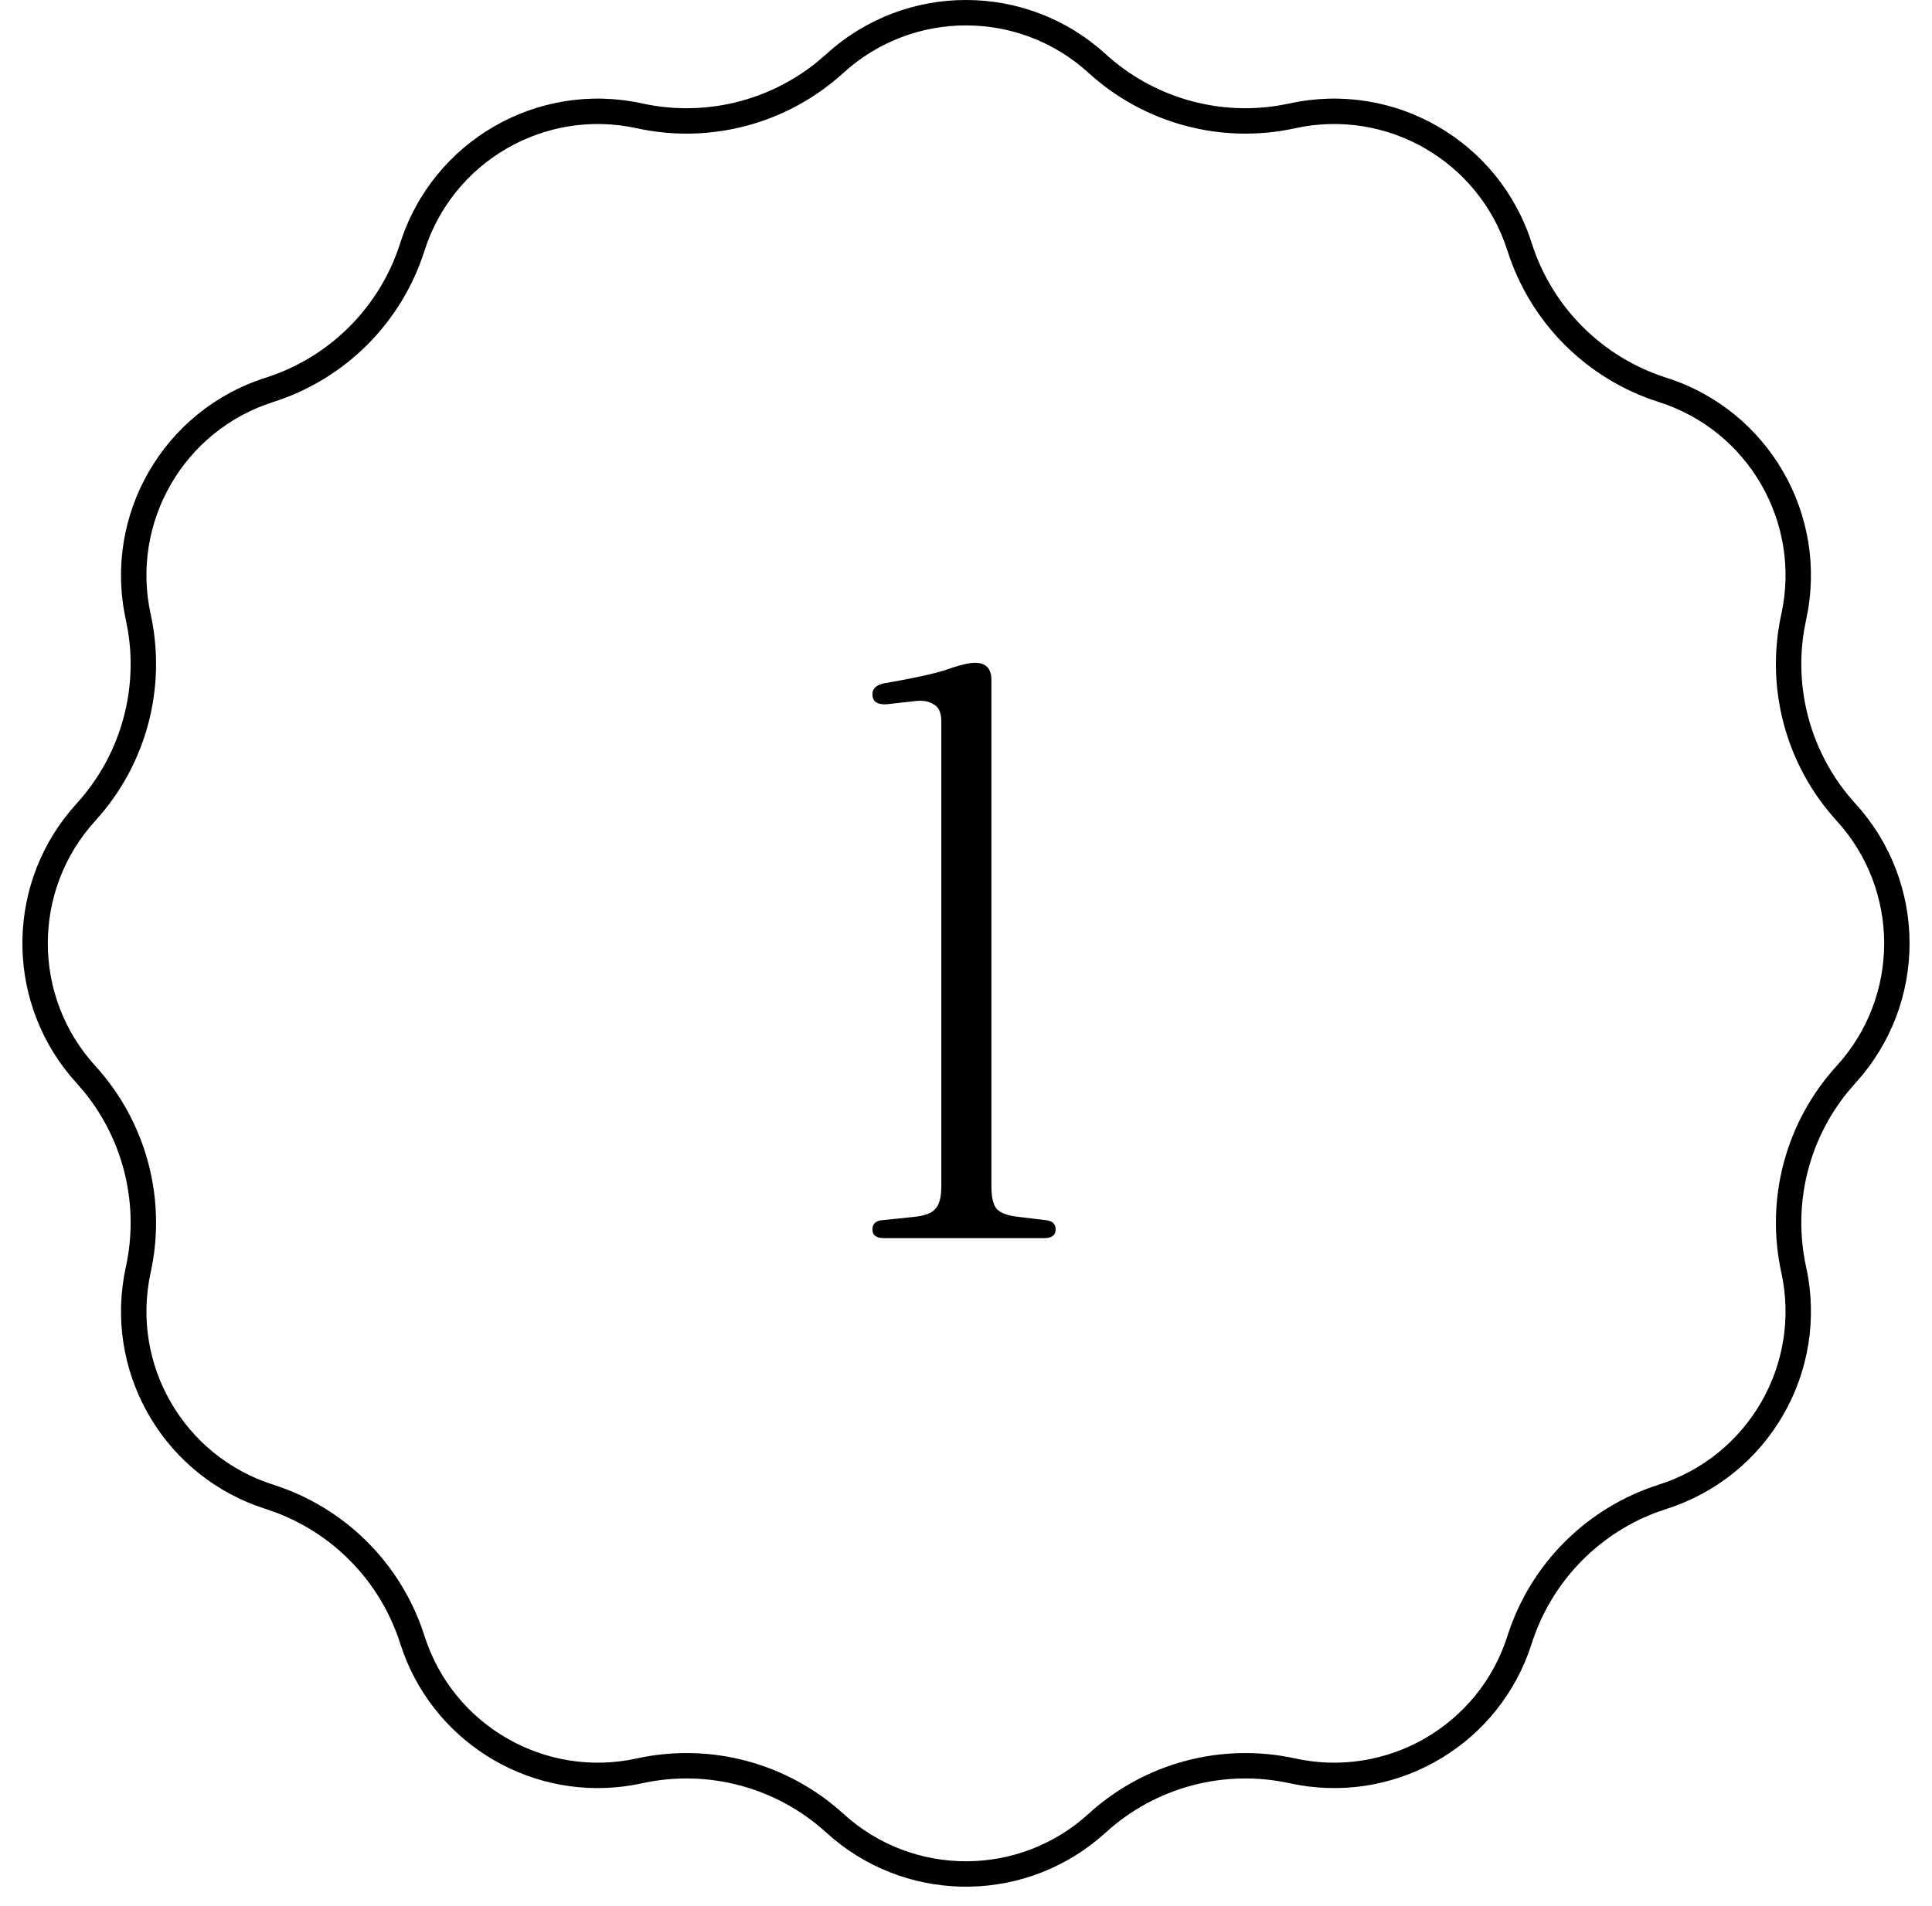 <svg xmlns="http://www.w3.org/2000/svg" fill="none" viewBox="0 0 76 75" height="75" width="76">
<path fill="black" d="M32.504 2.129C35.617 -0.71 40.381 -0.71 43.494 2.129C45.328 3.801 47.815 4.541 50.249 4.16L50.735 4.07C54.85 3.168 58.976 5.549 60.253 9.564C61.055 12.086 63.032 14.062 65.554 14.864C69.569 16.142 71.95 20.267 71.048 24.383L70.957 24.868C70.576 27.302 71.317 29.79 72.989 31.623C75.827 34.737 75.827 39.5 72.989 42.614L72.667 42.989C71.12 44.906 70.517 47.43 71.048 49.854C71.95 53.969 69.569 58.095 65.554 59.372L65.087 59.536C62.789 60.424 61.005 62.309 60.253 64.673L60.125 65.044C58.719 68.834 54.722 71.041 50.735 70.167C48.149 69.601 45.45 70.325 43.494 72.108L43.197 72.365C40.085 74.944 35.52 74.858 32.504 72.108C30.549 70.325 27.849 69.601 25.264 70.167L24.877 70.242C21.021 70.897 17.235 68.711 15.873 65.044L15.745 64.673C14.993 62.309 13.21 60.424 10.911 59.536L10.445 59.372C6.555 58.135 4.199 54.225 4.875 50.24L4.95 49.854C5.481 47.43 4.878 44.906 3.331 42.989L3.01 42.614C0.26 39.597 0.174 35.033 2.752 31.92L3.01 31.623C4.682 29.79 5.422 27.302 5.041 24.868L4.95 24.383C4.049 20.267 6.43 16.142 10.445 14.864C12.967 14.062 14.943 12.086 15.745 9.564C17.022 5.549 21.148 3.168 25.264 4.07C27.688 4.601 30.212 3.997 32.129 2.45L32.504 2.129ZM42.821 2.867C40.089 0.377 35.91 0.377 33.178 2.867C30.982 4.869 27.951 5.682 25.049 5.046C21.438 4.255 17.819 6.345 16.698 9.867C15.798 12.699 13.58 14.917 10.748 15.818C7.225 16.938 5.136 20.557 5.927 24.168C6.563 27.071 5.75 30.102 3.748 32.297C1.258 35.029 1.258 39.208 3.748 41.94C5.75 44.135 6.563 47.166 5.927 50.069C5.136 53.68 7.225 57.299 10.748 58.419C13.58 59.32 15.798 61.538 16.698 64.369C17.819 67.892 21.438 69.982 25.049 69.191C27.951 68.555 30.982 69.367 33.178 71.369C35.91 73.86 40.089 73.86 42.821 71.369C45.016 69.367 48.047 68.555 50.949 69.191C54.56 69.982 58.18 67.892 59.3 64.369C60.2 61.538 62.419 59.32 65.25 58.419C68.773 57.299 70.863 53.68 70.072 50.069C69.436 47.166 70.248 44.135 72.25 41.94C74.741 39.208 74.741 35.029 72.25 32.297C70.248 30.102 69.436 27.071 70.072 24.168C70.863 20.557 68.773 16.938 65.25 15.818C62.419 14.917 60.2 12.699 59.3 9.867C58.18 6.345 54.56 4.255 50.949 5.046C48.047 5.682 45.016 4.869 42.821 2.867Z"></path>
<path fill="black" d="M34.78 48.718C34.472 48.718 34.318 48.605 34.318 48.379C34.318 48.153 34.452 48.03 34.719 48.01L35.92 47.886C36.351 47.845 36.639 47.743 36.782 47.578C36.947 47.414 37.029 47.117 37.029 46.685V28.39C37.029 28.041 36.926 27.815 36.721 27.712C36.536 27.589 36.29 27.548 35.982 27.589L34.873 27.712C34.503 27.733 34.318 27.599 34.318 27.312C34.318 27.086 34.483 26.942 34.811 26.881C35.899 26.696 36.7 26.521 37.214 26.357C37.727 26.172 38.107 26.08 38.353 26.08C38.784 26.08 39 26.306 39 26.758V46.685C39 47.117 39.072 47.414 39.216 47.578C39.38 47.743 39.678 47.845 40.109 47.886L41.125 48.01C41.392 48.03 41.526 48.153 41.526 48.379C41.526 48.605 41.372 48.718 41.064 48.718H34.78Z"></path>
</svg>
